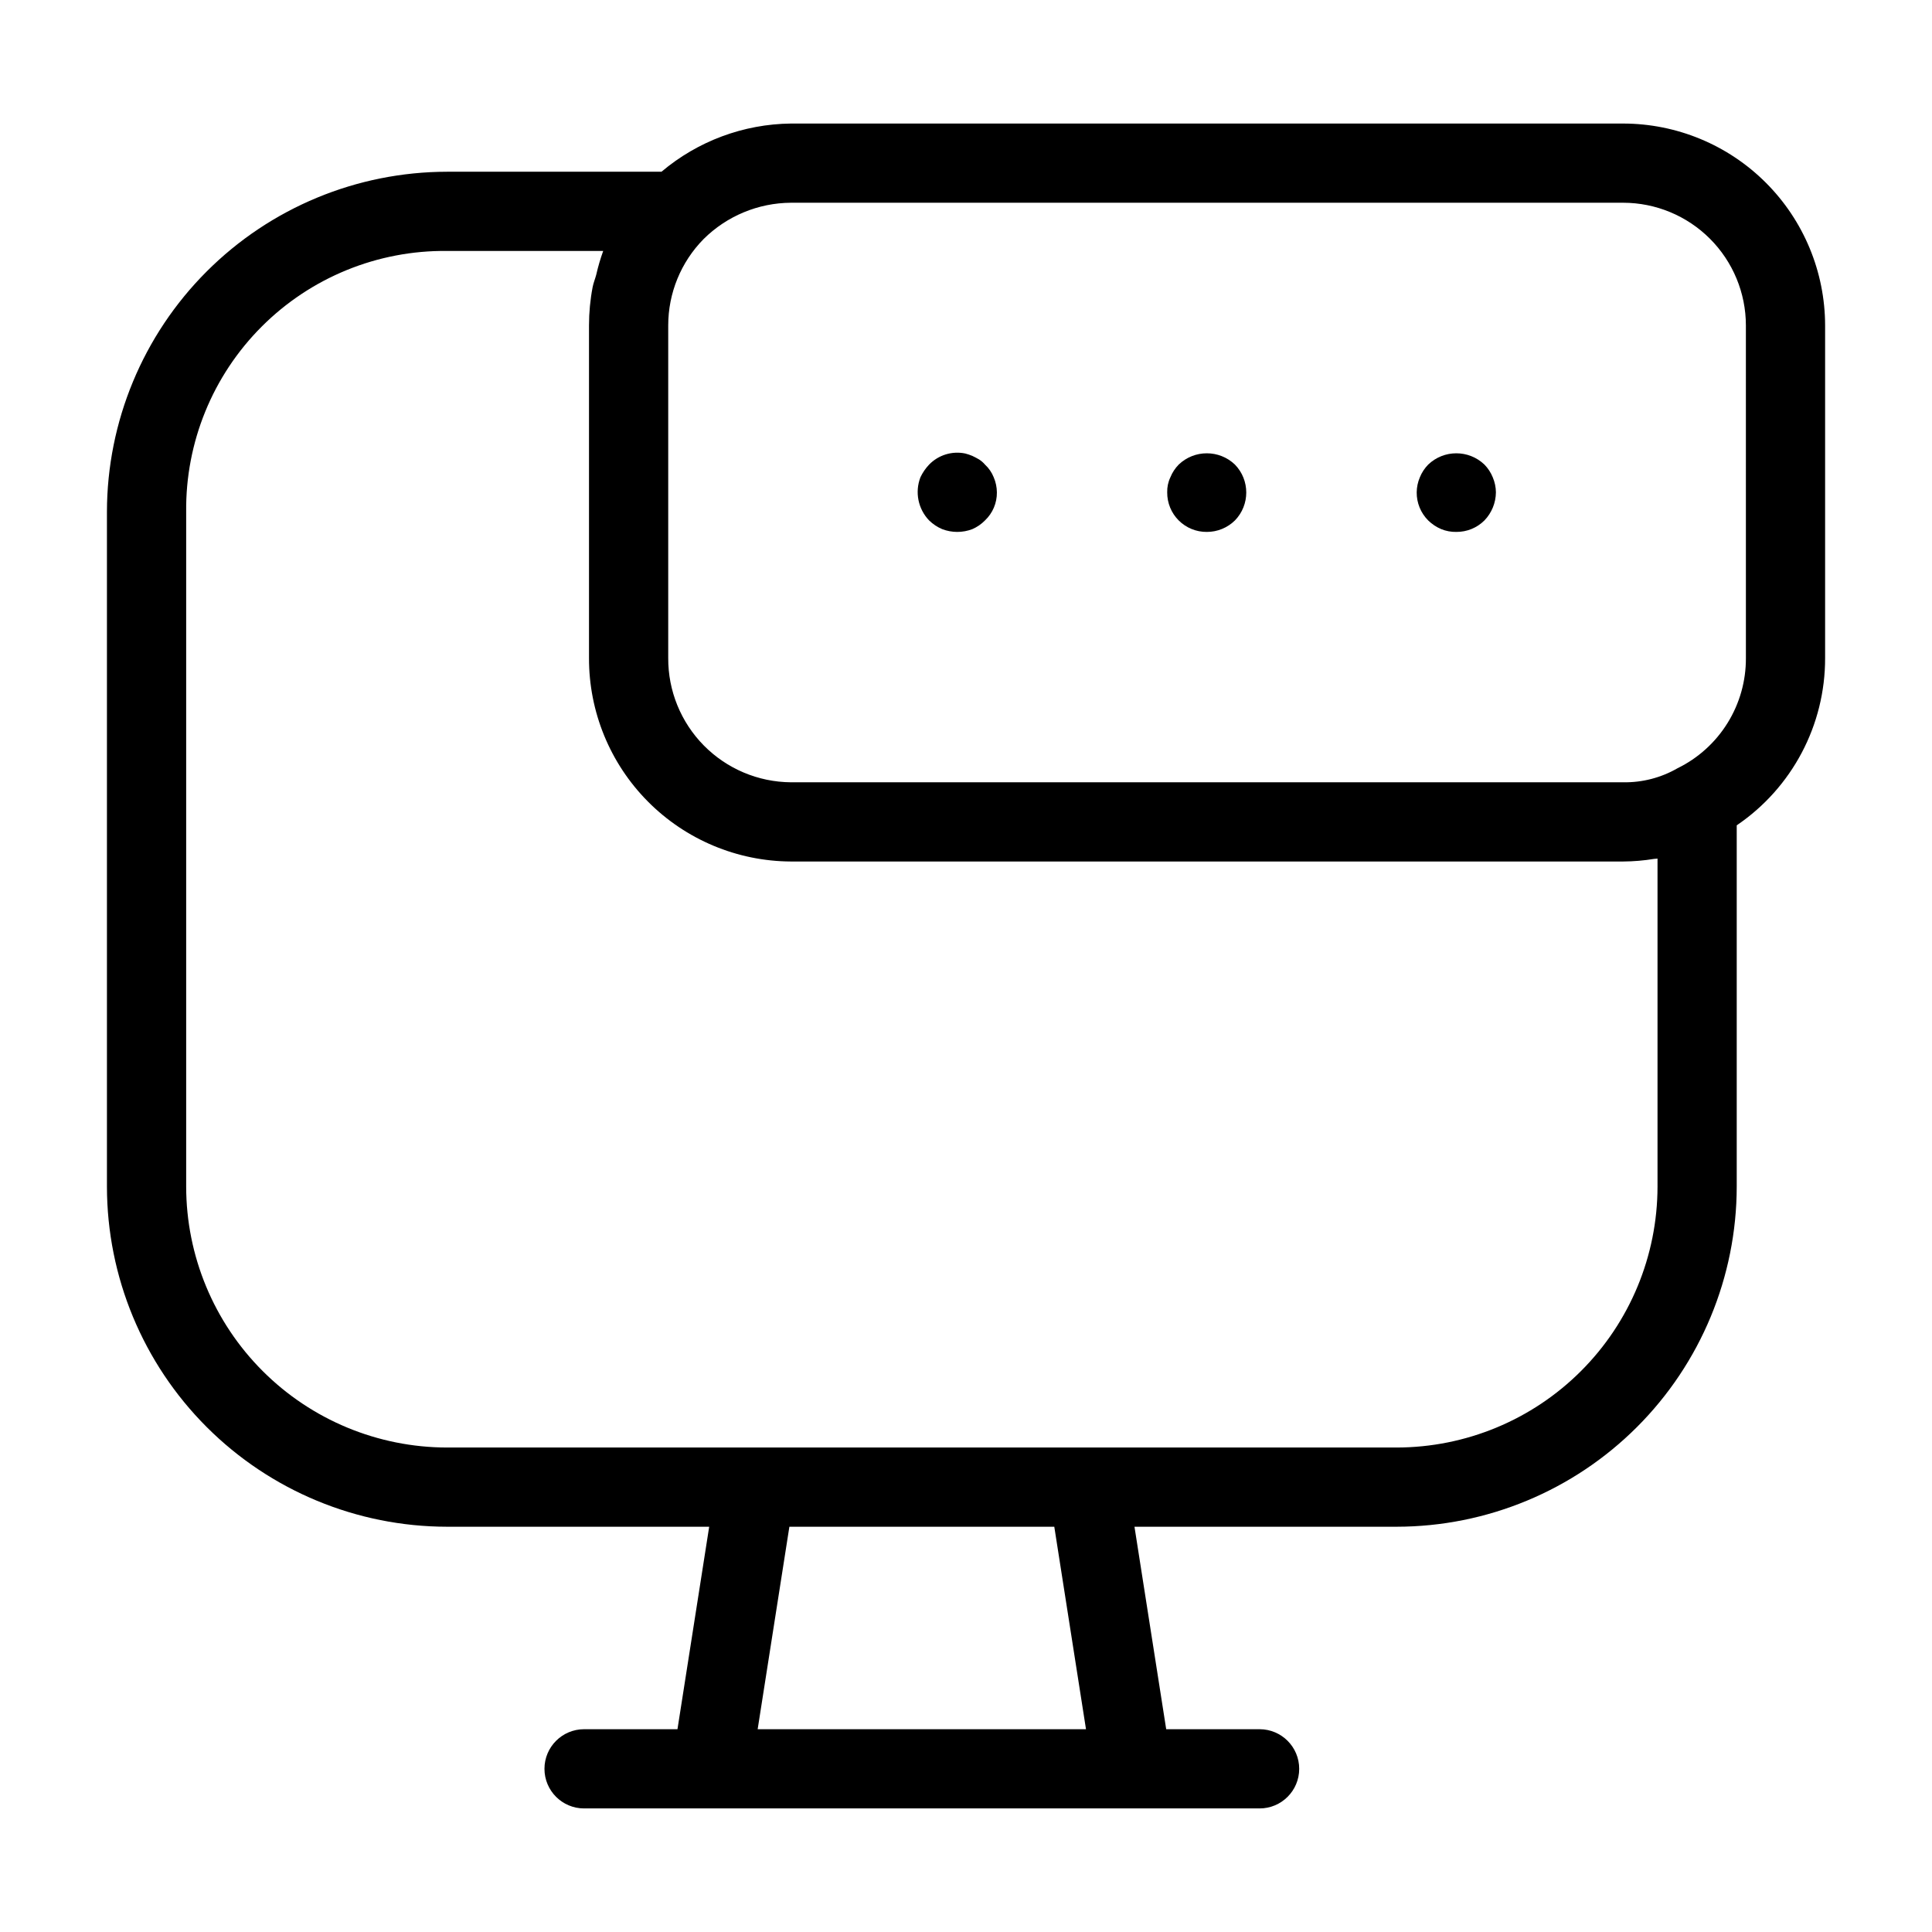 <?xml version="1.0" encoding="UTF-8"?>
<!-- Uploaded to: ICON Repo, www.svgrepo.com, Generator: ICON Repo Mixer Tools -->
<svg fill="#000000" width="800px" height="800px" version="1.1" viewBox="144 144 512 512" xmlns="http://www.w3.org/2000/svg">
 <g>
  <path d="m405.03 267.12c-0.449-0.531-0.98-0.992-1.566-1.363-0.523-0.316-1.16-0.637-1.785-0.941-0.617-0.258-1.25-0.473-1.895-0.637-3.481-0.715-7.082 0.395-9.555 2.941-0.941 0.992-1.723 2.125-2.305 3.363-1.52 3.938-0.621 8.398 2.305 11.438 1 0.98 2.176 1.762 3.465 2.305 2.57 0.984 5.414 0.984 7.984 0 1.254-0.543 2.394-1.328 3.352-2.305 2.047-1.934 3.191-4.637 3.156-7.453-0.016-1.371-0.301-2.727-0.84-3.984-0.512-1.281-1.301-2.43-2.316-3.363z"/>
  <path d="m471.27 267.12c-4.168-3.988-10.734-3.988-14.902 0-0.949 0.965-1.695 2.109-2.203 3.363-0.594 1.242-0.879 2.609-0.844 3.984-0.023 2.793 1.07 5.481 3.047 7.453 1.973 1.973 4.66 3.07 7.449 3.043 2.789 0.008 5.465-1.086 7.453-3.043 4.004-4.121 4.004-10.68 0-14.801z"/>
  <path d="m537.39 267.12c-4.168-3.988-10.738-3.988-14.902 0-0.949 0.965-1.699 2.109-2.207 3.363-0.539 1.262-0.824 2.613-0.84 3.984-0.027 2.793 1.07 5.481 3.043 7.453 1 0.98 2.176 1.766 3.465 2.305 1.266 0.516 2.625 0.766 3.988 0.738 2.793 0.023 5.477-1.07 7.453-3.043 1.93-2.004 3.019-4.668 3.043-7.453-0.016-1.371-0.301-2.723-0.84-3.984-0.508-1.254-1.258-2.398-2.203-3.363z"/>
  <path d="m574.16 176.74h-220.57c-12.566 0.145-24.688 4.66-34.289 12.773h-56.832c-23.895 0.027-46.805 9.531-63.699 26.43-16.898 16.895-26.402 39.801-26.43 63.699v178.84c0.027 23.895 9.535 46.801 26.43 63.695 16.898 16.895 39.805 26.398 63.699 26.422h69.473l-8.406 53.66h-24.75c-5.797 0-10.496 4.699-10.496 10.496 0 5.797 4.699 10.496 10.496 10.496h179.02c5.797 0 10.496-4.699 10.496-10.496 0-5.797-4.699-10.496-10.496-10.496h-24.75l-8.406-53.66h69.473c23.895-0.023 46.801-9.527 63.695-26.422 16.898-16.895 26.402-39.801 26.434-63.695v-95.762c14.688-9.969 23.465-26.582 23.422-44.336v-88.141c-0.02-14.184-5.66-27.781-15.691-37.812s-23.629-15.676-37.816-15.691zm-142.36 425.52h-87.012l8.406-53.66h70.203zm151.46-143.78c-0.023 18.328-7.312 35.902-20.277 48.859-12.961 12.961-30.531 20.25-48.859 20.27h-251.65c-18.328-0.02-35.902-7.309-48.863-20.27-12.961-12.957-20.254-30.531-20.273-48.859v-178.84c-0.199-18.398 7.019-36.098 20.031-49.105 13.008-13.012 30.707-20.23 49.105-20.031h41.379c-0.746 2.062-1.363 4.176-1.848 6.316-0.285 1.09-0.73 2.125-0.945 3.234-0.645 3.356-0.969 6.769-0.969 10.188v88.141c-0.039 14.242 5.57 27.918 15.602 38.027 10.031 10.109 23.66 15.828 37.902 15.898h220.57c2.742-0.02 5.477-0.25 8.18-0.691 0.297-0.047 0.621-0.027 0.914-0.078zm23.422-140.1c0.031 6.082-1.652 12.047-4.859 17.215-3.203 5.168-7.801 9.328-13.266 12-4.371 2.516-9.344 3.805-14.391 3.719h-220.57c-8.676-0.066-16.973-3.57-23.066-9.742-6.094-6.176-9.492-14.516-9.445-23.191v-88.141c-0.004-8.562 3.363-16.781 9.371-22.883 6.156-6.117 14.465-9.574 23.141-9.629h220.57c8.621 0.012 16.883 3.438 22.98 9.535 6.094 6.094 9.523 14.359 9.531 22.977z"/>
 </g>
</svg>